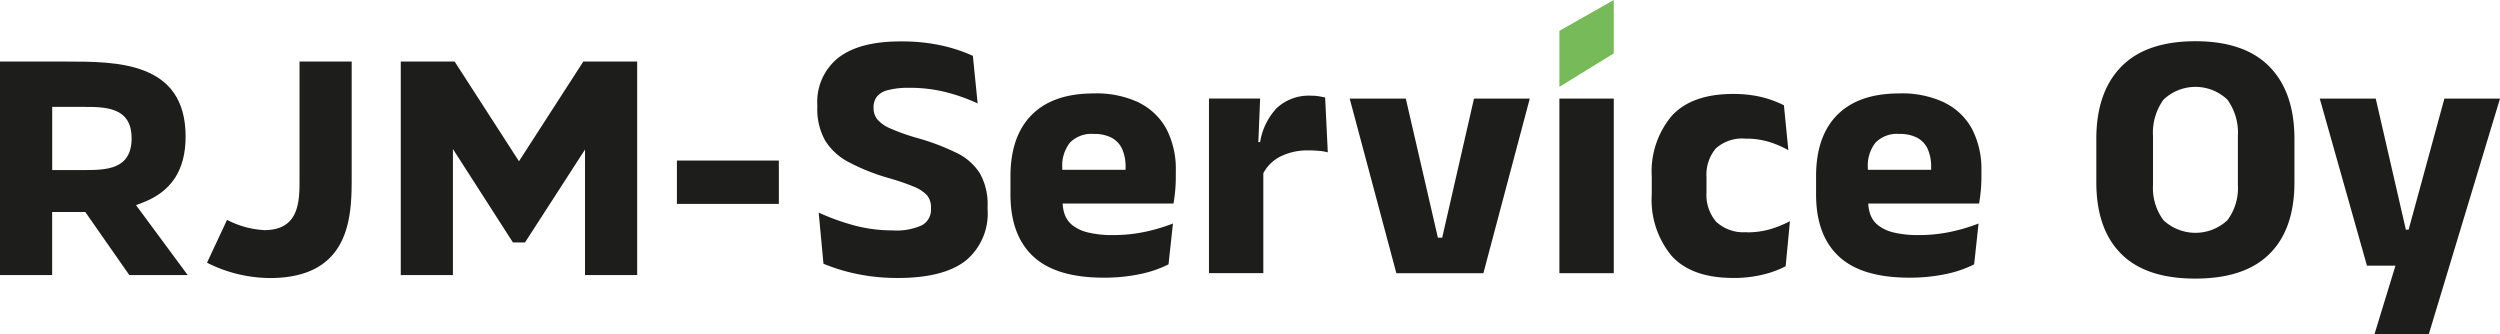<svg xmlns="http://www.w3.org/2000/svg" width="282.039" height="37.711" viewBox="0 0 282.039 37.711">
  <g id="RJMSERVICE_logo2024_vaaka_mv" transform="translate(-56.7 -49.36)">
    <rect id="Rectangle_649" data-name="Rectangle 649" width="11.501" height="4.89" transform="translate(133.065 67.472)" fill="#1d1d1b"/>
    <path id="Path_2081" data-name="Path 2081" d="M269.067,71.9a25.849,25.849,0,0,0-4.417-1.674,23.131,23.131,0,0,1-3.057-1.083,3.928,3.928,0,0,1-1.482-1.041,2.045,2.045,0,0,1-.413-1.261v-.08a1.962,1.962,0,0,1,.361-1.191,2.278,2.278,0,0,1,1.252-.75,9.108,9.108,0,0,1,2.452-.263,16.4,16.4,0,0,1,4.178.511,19.764,19.764,0,0,1,3.5,1.252l-.539-5.369a17.836,17.836,0,0,0-3.418-1.144,20.866,20.866,0,0,0-4.778-.483q-4.607,0-6.981,1.843a6.349,6.349,0,0,0-2.372,5.331v.263a7.192,7.192,0,0,0,.881,3.737,6.8,6.8,0,0,0,2.677,2.452,23.137,23.137,0,0,0,4.478,1.782,26.049,26.049,0,0,1,2.837.971,4.043,4.043,0,0,1,1.5.98,2.054,2.054,0,0,1,.45,1.374v.141a2,2,0,0,1-.994,1.852,6.9,6.9,0,0,1-3.338.591,16.545,16.545,0,0,1-4.59-.633,25.9,25.9,0,0,1-3.746-1.374l.539,5.772a21.858,21.858,0,0,0,2.237.774,21.294,21.294,0,0,0,2.827.6,22.63,22.63,0,0,0,3.338.23q5.106,0,7.614-1.932a6.871,6.871,0,0,0,2.5-5.8v-.319a7.091,7.091,0,0,0-.872-3.756,6.4,6.4,0,0,0-2.626-2.307Z" transform="translate(-104.447 -5.29)" fill="#1d1d1b"/>
    <path id="Path_2082" data-name="Path 2082" d="M314.365,72.89a11.18,11.18,0,0,0-5.139-1.05q-4.586,0-6.991,2.415T299.83,81.2v2.044q0,4.586,2.565,6.981t7.933,2.4a19.551,19.551,0,0,0,4.107-.4,13,13,0,0,0,3.226-1.1l.5-4.609a20.045,20.045,0,0,1-3.226.952,17.111,17.111,0,0,1-3.507.352,11.566,11.566,0,0,1-2.837-.291,4.574,4.574,0,0,1-1.744-.8,2.754,2.754,0,0,1-.881-1.191,4.052,4.052,0,0,1-.244-1.28h12.5c.08-.455.145-.947.192-1.472s.07-1.046.07-1.552v-.661a9.839,9.839,0,0,0-1.032-4.67,7.036,7.036,0,0,0-3.085-3Zm-1.557,7.568h-7.132v-.239a4.169,4.169,0,0,1,.853-2.813,3.37,3.37,0,0,1,2.7-.994,4.141,4.141,0,0,1,2.035.441,2.7,2.7,0,0,1,1.172,1.271,4.928,4.928,0,0,1,.38,2.054v.281Z" transform="translate(-129.134 -11.94)" fill="#1d1d1b"/>
    <path id="Path_2083" data-name="Path 2083" d="M359.987,72.451a4.839,4.839,0,0,0-.811-.061,5.326,5.326,0,0,0-3.939,1.393,7.278,7.278,0,0,0-1.875,3.835h-.2l.2-4.909H347.59v19.7h6.133V81.134a4.446,4.446,0,0,1,1.843-1.843,6.836,6.836,0,0,1,3.306-.731c.389,0,.769.019,1.144.052a5.227,5.227,0,0,1,.98.169l-.3-6.189c-.225-.052-.464-.1-.713-.141Z" transform="translate(-154.5 -12.232)" fill="#1d1d1b"/>
    <path id="Path_2084" data-name="Path 2084" d="M391.887,88.768H391.4L387.78,73.08h-6.33l5.265,19.7h9.818l5.233-19.7h-6.292Z" transform="translate(-172.484 -12.598)" fill="#1d1d1b"/>
    <rect id="Rectangle_650" data-name="Rectangle 650" width="6.133" height="19.697" transform="translate(232.625 60.482)" fill="#1d1d1b"/>
    <path id="Path_2085" data-name="Path 2085" d="M464.853,87.549a4.561,4.561,0,0,1-3.446-1.163,4.641,4.641,0,0,1-1.1-3.324v-1.7a4.6,4.6,0,0,1,1.041-3.245A4.414,4.414,0,0,1,464.712,77a8.831,8.831,0,0,1,2.663.37,11.05,11.05,0,0,1,2.166.933l-.5-5.068a11.984,11.984,0,0,0-1.543-.642,11.652,11.652,0,0,0-1.922-.469,14.063,14.063,0,0,0-2.246-.169q-4.67,0-6.935,2.466a9.746,9.746,0,0,0-2.265,6.85v2.044a9.883,9.883,0,0,0,2.265,6.935q2.265,2.469,6.953,2.466a13.712,13.712,0,0,0,3.324-.38,11,11,0,0,0,2.565-.942l.483-5.087a12.045,12.045,0,0,1-2.232.91,9.31,9.31,0,0,1-2.635.352Z" transform="translate(-211.087 -11.998)" fill="#1d1d1b"/>
    <path id="Path_2086" data-name="Path 2086" d="M508.2,72.89a11.18,11.18,0,0,0-5.139-1.05q-4.586,0-6.991,2.415T493.67,81.2v2.044q0,4.586,2.565,6.981t7.933,2.4a19.552,19.552,0,0,0,4.107-.4,13,13,0,0,0,3.226-1.1l.5-4.609a20.045,20.045,0,0,1-3.226.952,17.111,17.111,0,0,1-3.507.352,11.566,11.566,0,0,1-2.837-.291,4.573,4.573,0,0,1-1.744-.8,2.754,2.754,0,0,1-.882-1.191,4.051,4.051,0,0,1-.244-1.28h12.5c.08-.455.145-.947.192-1.472s.07-1.046.07-1.552v-.661a9.839,9.839,0,0,0-1.032-4.67,7.036,7.036,0,0,0-3.085-3Zm-1.557,7.568h-7.132v-.239a4.169,4.169,0,0,1,.853-2.813,3.37,3.37,0,0,1,2.7-.994,4.141,4.141,0,0,1,2.035.441,2.7,2.7,0,0,1,1.172,1.271,4.928,4.928,0,0,1,.38,2.054v.281Z" transform="translate(-232.088 -11.94)" fill="#1d1d1b"/>
    <path id="Path_2087" data-name="Path 2087" d="M572.278,59.28q-5.549,0-8.365,2.874T561.1,70.317v4.867q0,5.268,2.794,8.074t8.383,2.8c3.723,0,6.5-.933,8.374-2.8s2.8-4.562,2.8-8.074V70.317q0-5.289-2.813-8.163t-8.365-2.874Zm4.792,16.209a6.059,6.059,0,0,1-1.182,3.985,5.286,5.286,0,0,1-7.211,0,6.067,6.067,0,0,1-1.182-3.985V70a6.353,6.353,0,0,1,1.182-4.126,5.223,5.223,0,0,1,7.211,0A6.362,6.362,0,0,1,577.07,70Z" transform="translate(-267.902 -5.269)" fill="#1d1d1b"/>
    <path id="Path_2088" data-name="Path 2088" d="M628.921,73.08l-4.037,14.788h-.309l-3.4-14.788H614.86l5.326,18.853H623.4L621.03,99.67h6.128l8.036-26.59Z" transform="translate(-296.455 -12.598)" fill="#1d1d1b"/>
    <path id="Path_2089" data-name="Path 2089" d="M431.91,59.159l6.133-3.774V49.36l-6.133,3.479Z" transform="translate(-199.285)" fill="#77ba59"/>
    <path id="Path_2090" data-name="Path 2090" d="M72.717,80.112c3.315-1.243,4.923-3.69,4.923-7.478,0-8.463-7.769-8.463-13.438-8.463H56.7V88.256h5.884V81.143h3.737l4.965,7.113h6.588l-5.833-7.891.67-.249Zm-6.569-3.7H62.589V69.285h3.559c2.405,0,5.4,0,5.4,3.54s-2.869,3.587-5.4,3.587Z" transform="translate(0 -7.866)" fill="#1d1d1b"/>
    <path id="Path_2091" data-name="Path 2091" d="M112.976,83.187a10.259,10.259,0,0,1-4.206-1.158l-2.26,4.834a15.936,15.936,0,0,0,7.08,1.73c9.241,0,9.241-7.174,9.241-11.459V64.17h-5.884v13.3C116.947,79.887,116.947,83.187,112.976,83.187Z" transform="translate(-26.456 -7.866)" fill="#1d1d1b"/>
    <path id="Path_2092" data-name="Path 2092" d="M159.207,64.17H153.13V88.256h5.884V74.04l6.771,10.54h1.36l6.77-10.484v14.16H179.8V64.17h-6.077l-7.258,11.248Z" transform="translate(-51.217 -7.866)" fill="#1d1d1b"/>
  </g>
</svg>
